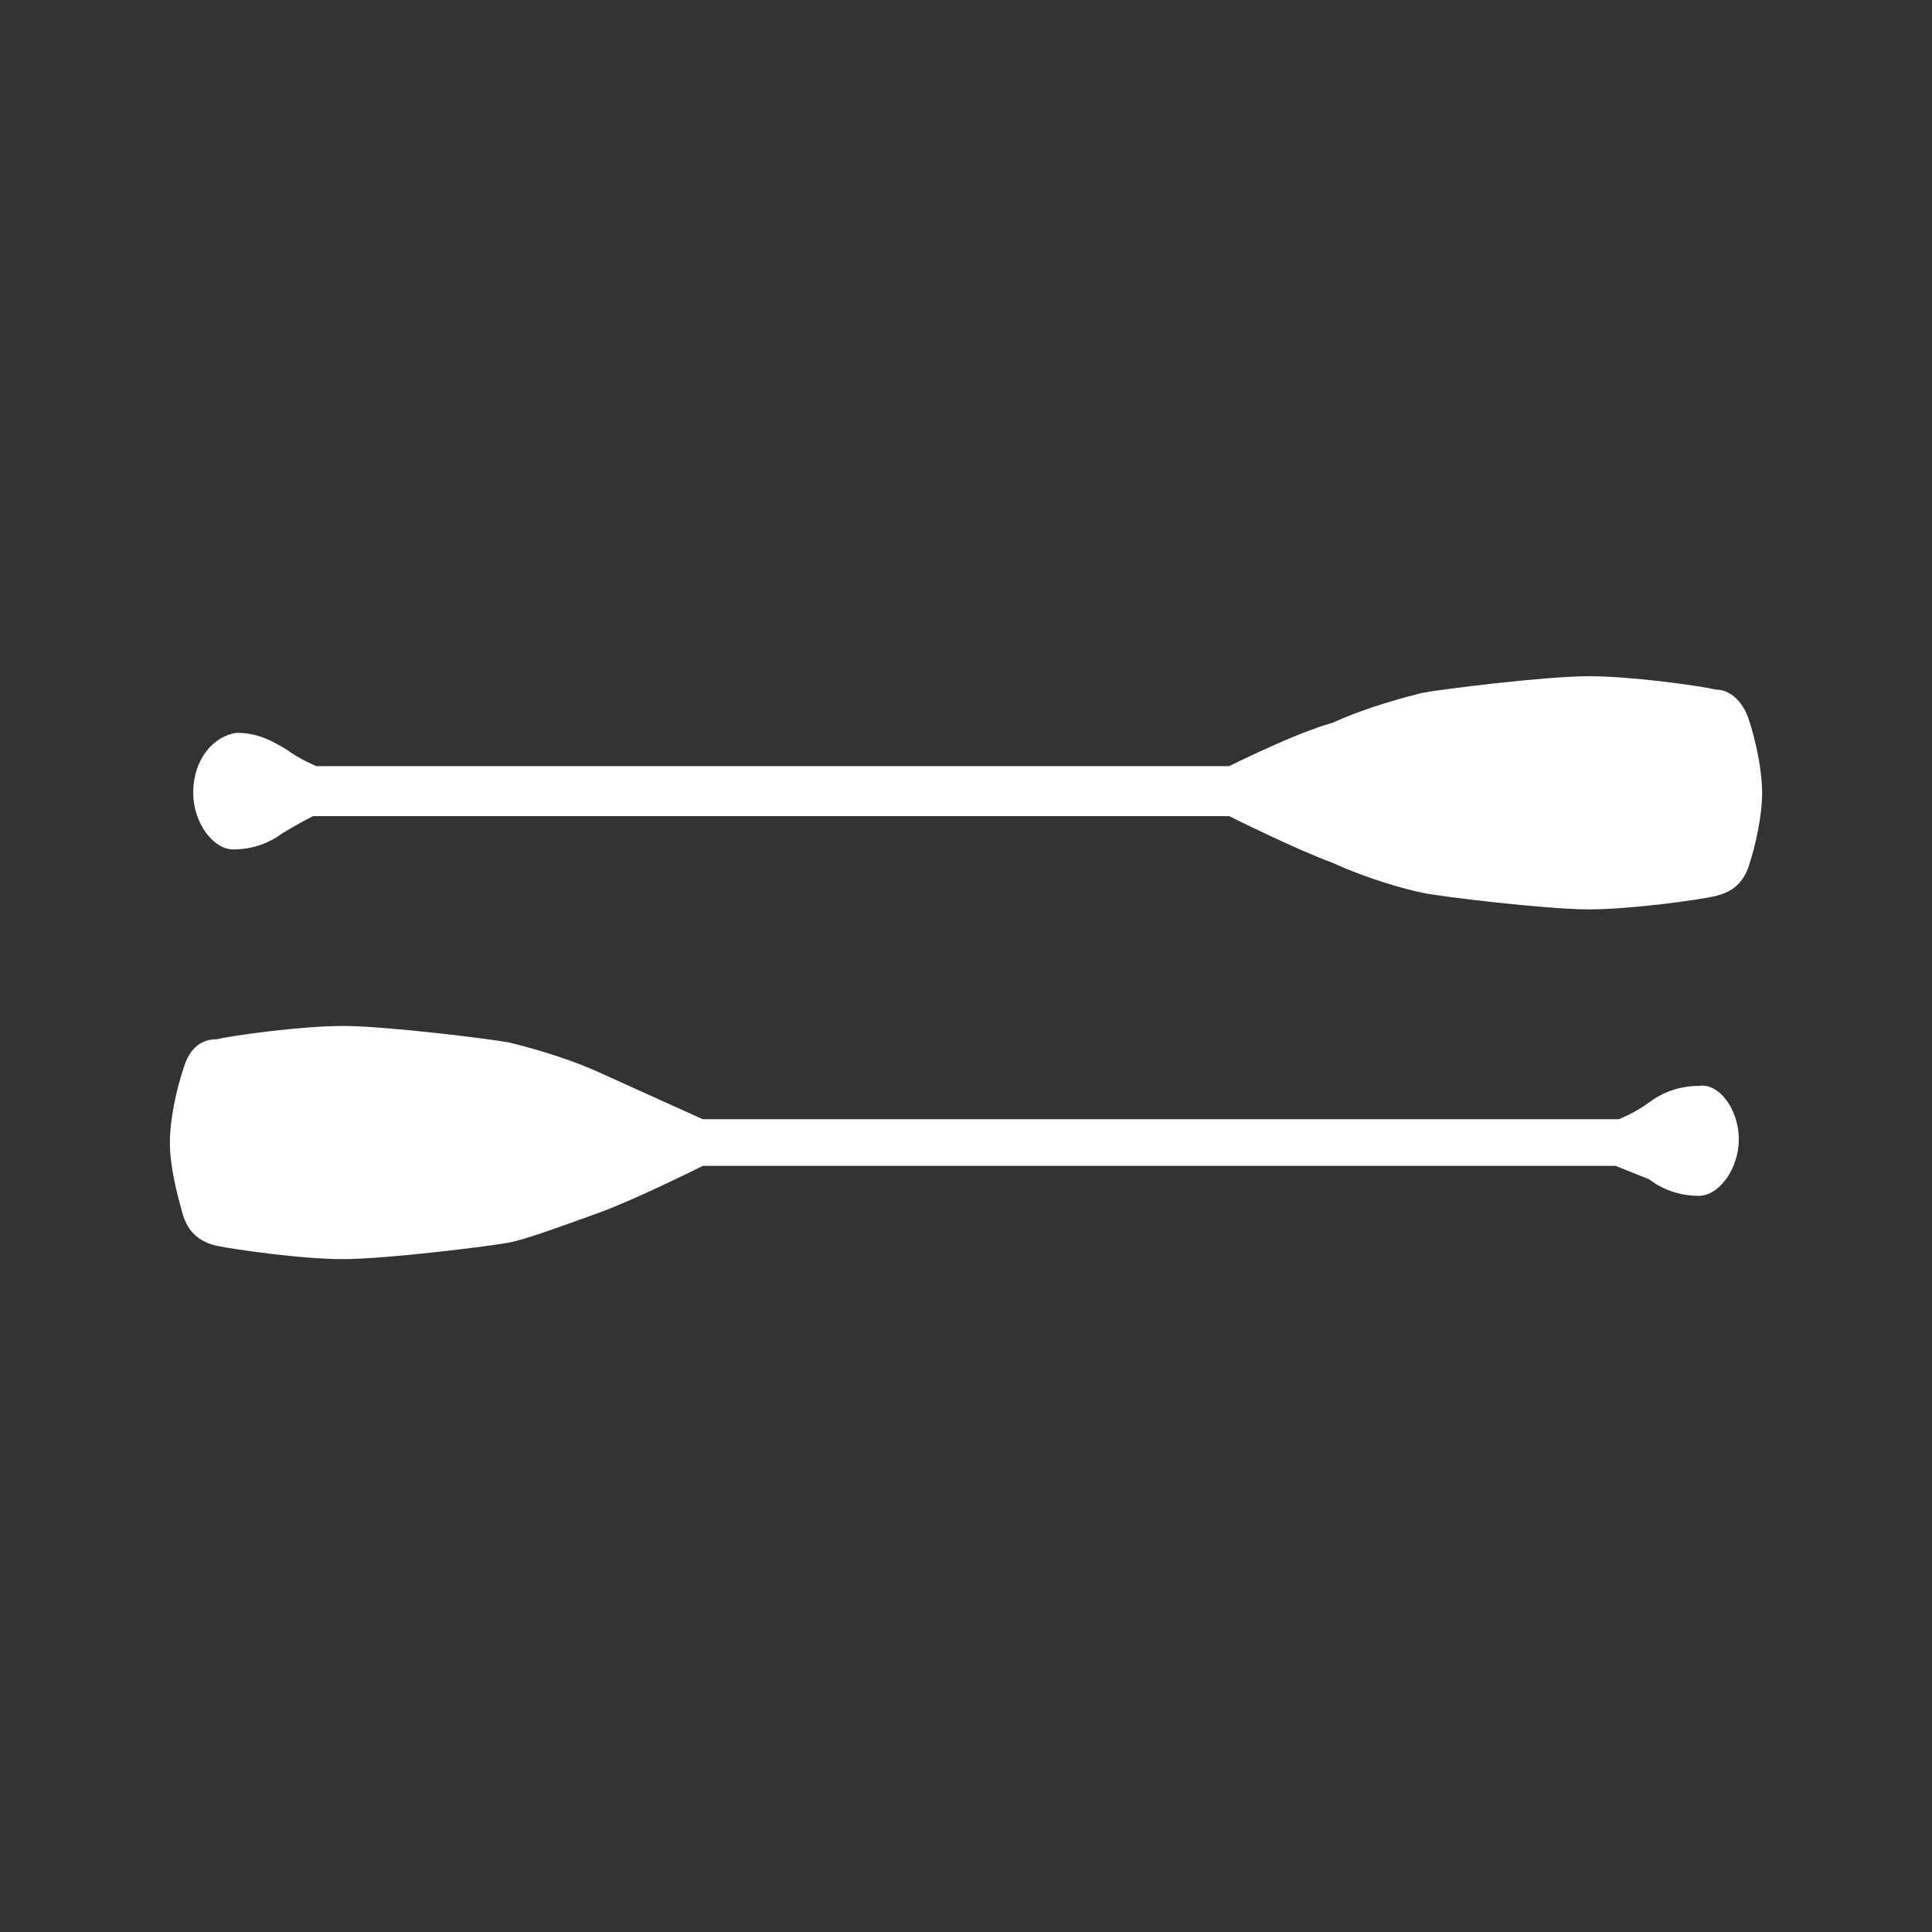 <?xml version="1.0" encoding="utf-8"?>
<!-- Generator: Adobe Illustrator 21.1.0, SVG Export Plug-In . SVG Version: 6.00 Build 0)  -->
<svg version="1.1" id="レイヤー_2" xmlns="http://www.w3.org/2000/svg" xmlns:xlink="http://www.w3.org/1999/xlink" x="0px"
	 y="0px" viewBox="0 0 58 58" style="enable-background:new 0 0 58 58;" xml:space="preserve">
<rect x="0" y="0" width="58" height="58" fill="#333333" stroke="none"/>
<style type="text/css">
	.st0{fill-rule:evenodd;clip-rule:evenodd;fill:#FFFFFF;}
</style>
<g>
	<g>
		<path class="st0" d="M5.8,23.8c0,0.9,0.6,1.7,1.2,1.7c0.6,0,1.1-0.2,1.5-0.5c0.5-0.3,0.9-0.5,0.9-0.5h27.5c0,0,2,1,3.1,1.4
			c1.1,0.5,2.2,0.8,2.7,0.9c0.4,0.1,3.7,0.5,5,0.5s3.4-0.3,3.8-0.4c0.4-0.1,0.8-0.3,1-0.9s0.4-1.5,0.4-2.2s-0.2-1.6-0.4-2.2
			s-0.6-0.9-1-0.9c-0.4-0.1-2.5-0.4-3.8-0.4s-4.5,0.4-5,0.5c-0.4,0.1-1.6,0.4-2.7,0.9C38.9,22,36.9,23,36.9,23H9.5
			c0,0-0.5-0.2-0.9-0.5c-0.5-0.3-0.9-0.5-1.5-0.5C6.4,22.1,5.8,22.8,5.8,23.8z"/>
		<path class="st0" d="M52.2,34.2c0,0.9-0.6,1.7-1.2,1.7c-0.6,0-1.1-0.2-1.5-0.5C49,35.2,48.5,35,48.5,35H21.1c0,0-2,1-3.1,1.4
			c-1.1,0.4-2.2,0.8-2.7,0.9s-3.7,0.5-5,0.5S7,37.5,6.5,37.4c-0.4-0.1-0.8-0.3-1-0.9c-0.2-0.7-0.4-1.5-0.4-2.2s0.2-1.6,0.4-2.2
			c0.2-0.7,0.6-0.9,1-0.9c0.4-0.1,2.5-0.4,3.8-0.4s4.5,0.4,5,0.5c0.4,0.1,1.6,0.4,2.7,0.9c1.1,0.5,3.1,1.4,3.1,1.4h27.5
			c0,0,0.5-0.2,0.9-0.5s0.9-0.5,1.5-0.5C51.6,32.5,52.2,33.3,52.2,34.2z"/>
	</g>
</g>
</svg>
